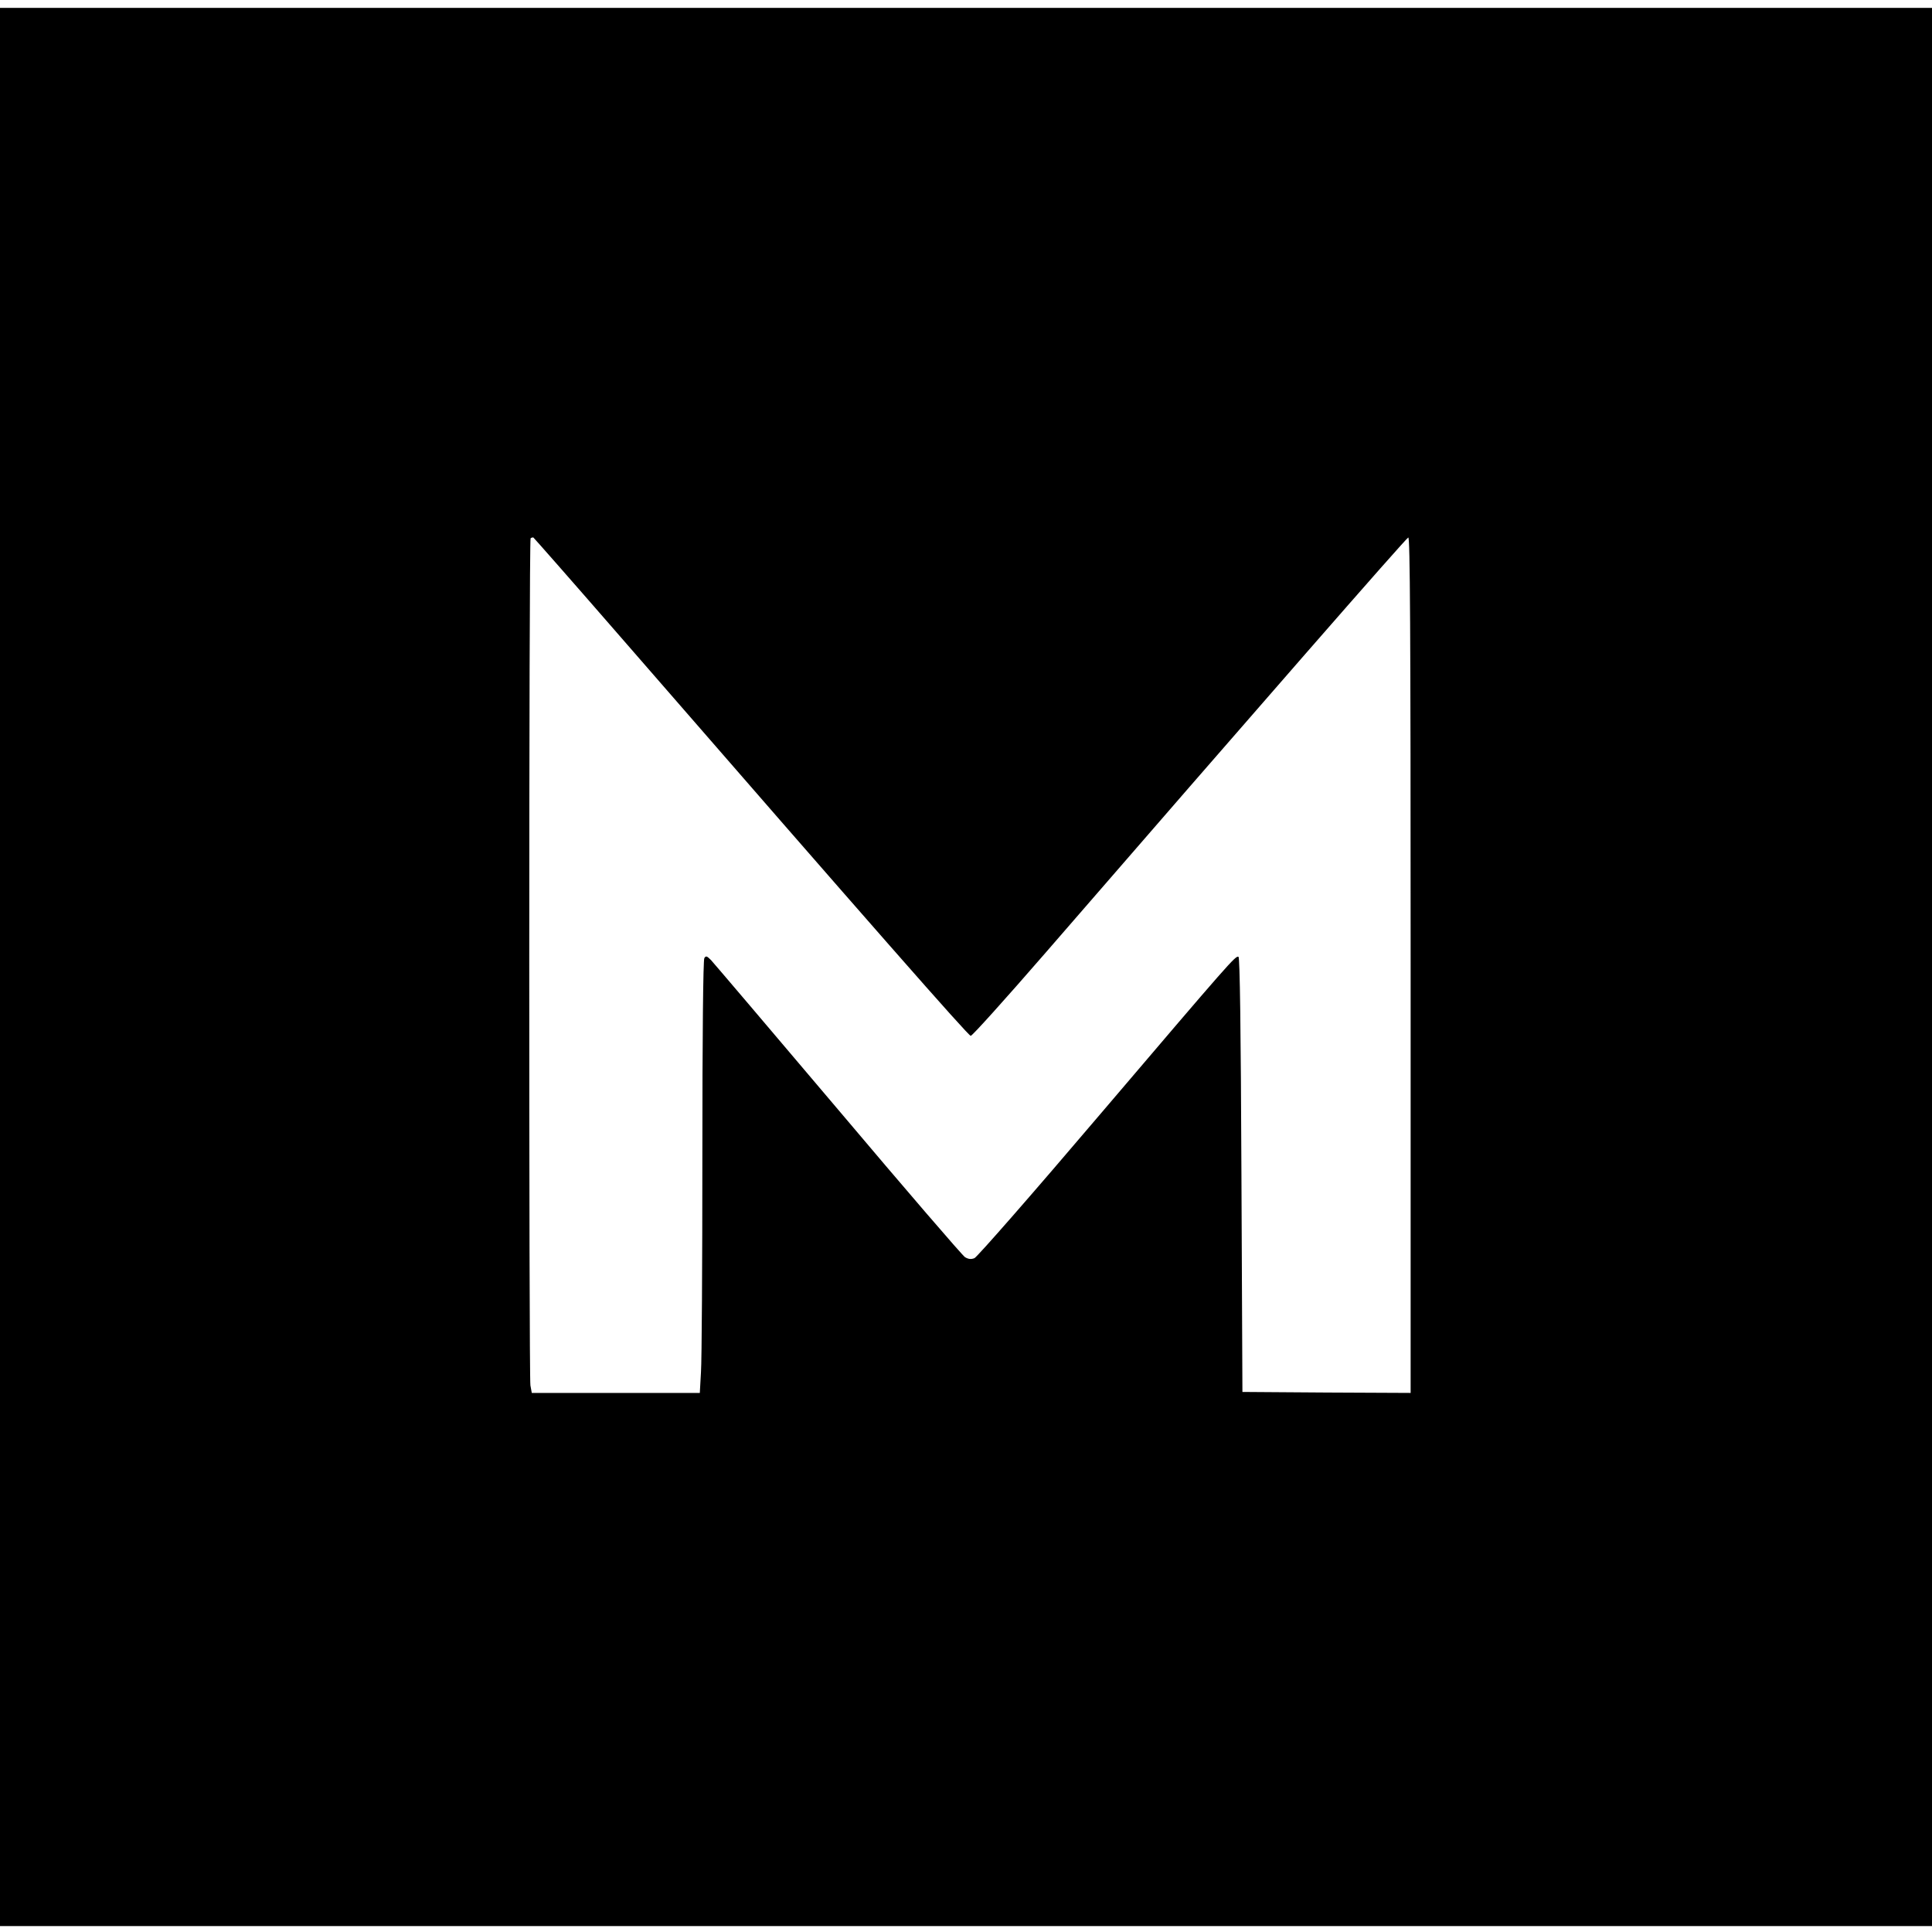 <?xml version="1.0" standalone="no"?>
<!DOCTYPE svg PUBLIC "-//W3C//DTD SVG 20010904//EN"
 "http://www.w3.org/TR/2001/REC-SVG-20010904/DTD/svg10.dtd">
<svg version="1.0" xmlns="http://www.w3.org/2000/svg"
 width="982pt" height="982pt" viewBox="0 0 982 982"
 preserveAspectRatio="xMidYMid meet">
<g transform="translate(0,982) scale(0.1,-0.1)"
fill="#000000" stroke="none">
<path d="M0 4905 l0 -4875 4910 0 4910 0 0 4875 0 4875 -4910 0 -4910 0 0
-4875z m3152 1680 c1291 -1485 1770 -2030 1782 -2030 8 0 176 187 374 415
1076 1241 1838 2114 1850 2118 9 3 12 -436 12 -2172 l0 -2176 -427 2 -428 3
-5 1104 c-3 748 -8 1105 -15 1108 -16 5 -38 -20 -700 -797 -346 -407 -628
-729 -642 -735 -18 -7 -31 -5 -48 5 -13 8 -304 346 -645 750 -342 404 -633
746 -646 760 -21 21 -26 23 -34 10 -6 -9 -10 -395 -10 -1006 0 -545 -3 -1039
-7 -1097 l-6 -107 -427 0 -427 0 -7 38 c-8 51 -8 4297 1 4306 4 3 10 5 14 4 3
-2 202 -228 441 -503z"/>
</g>
</svg>

